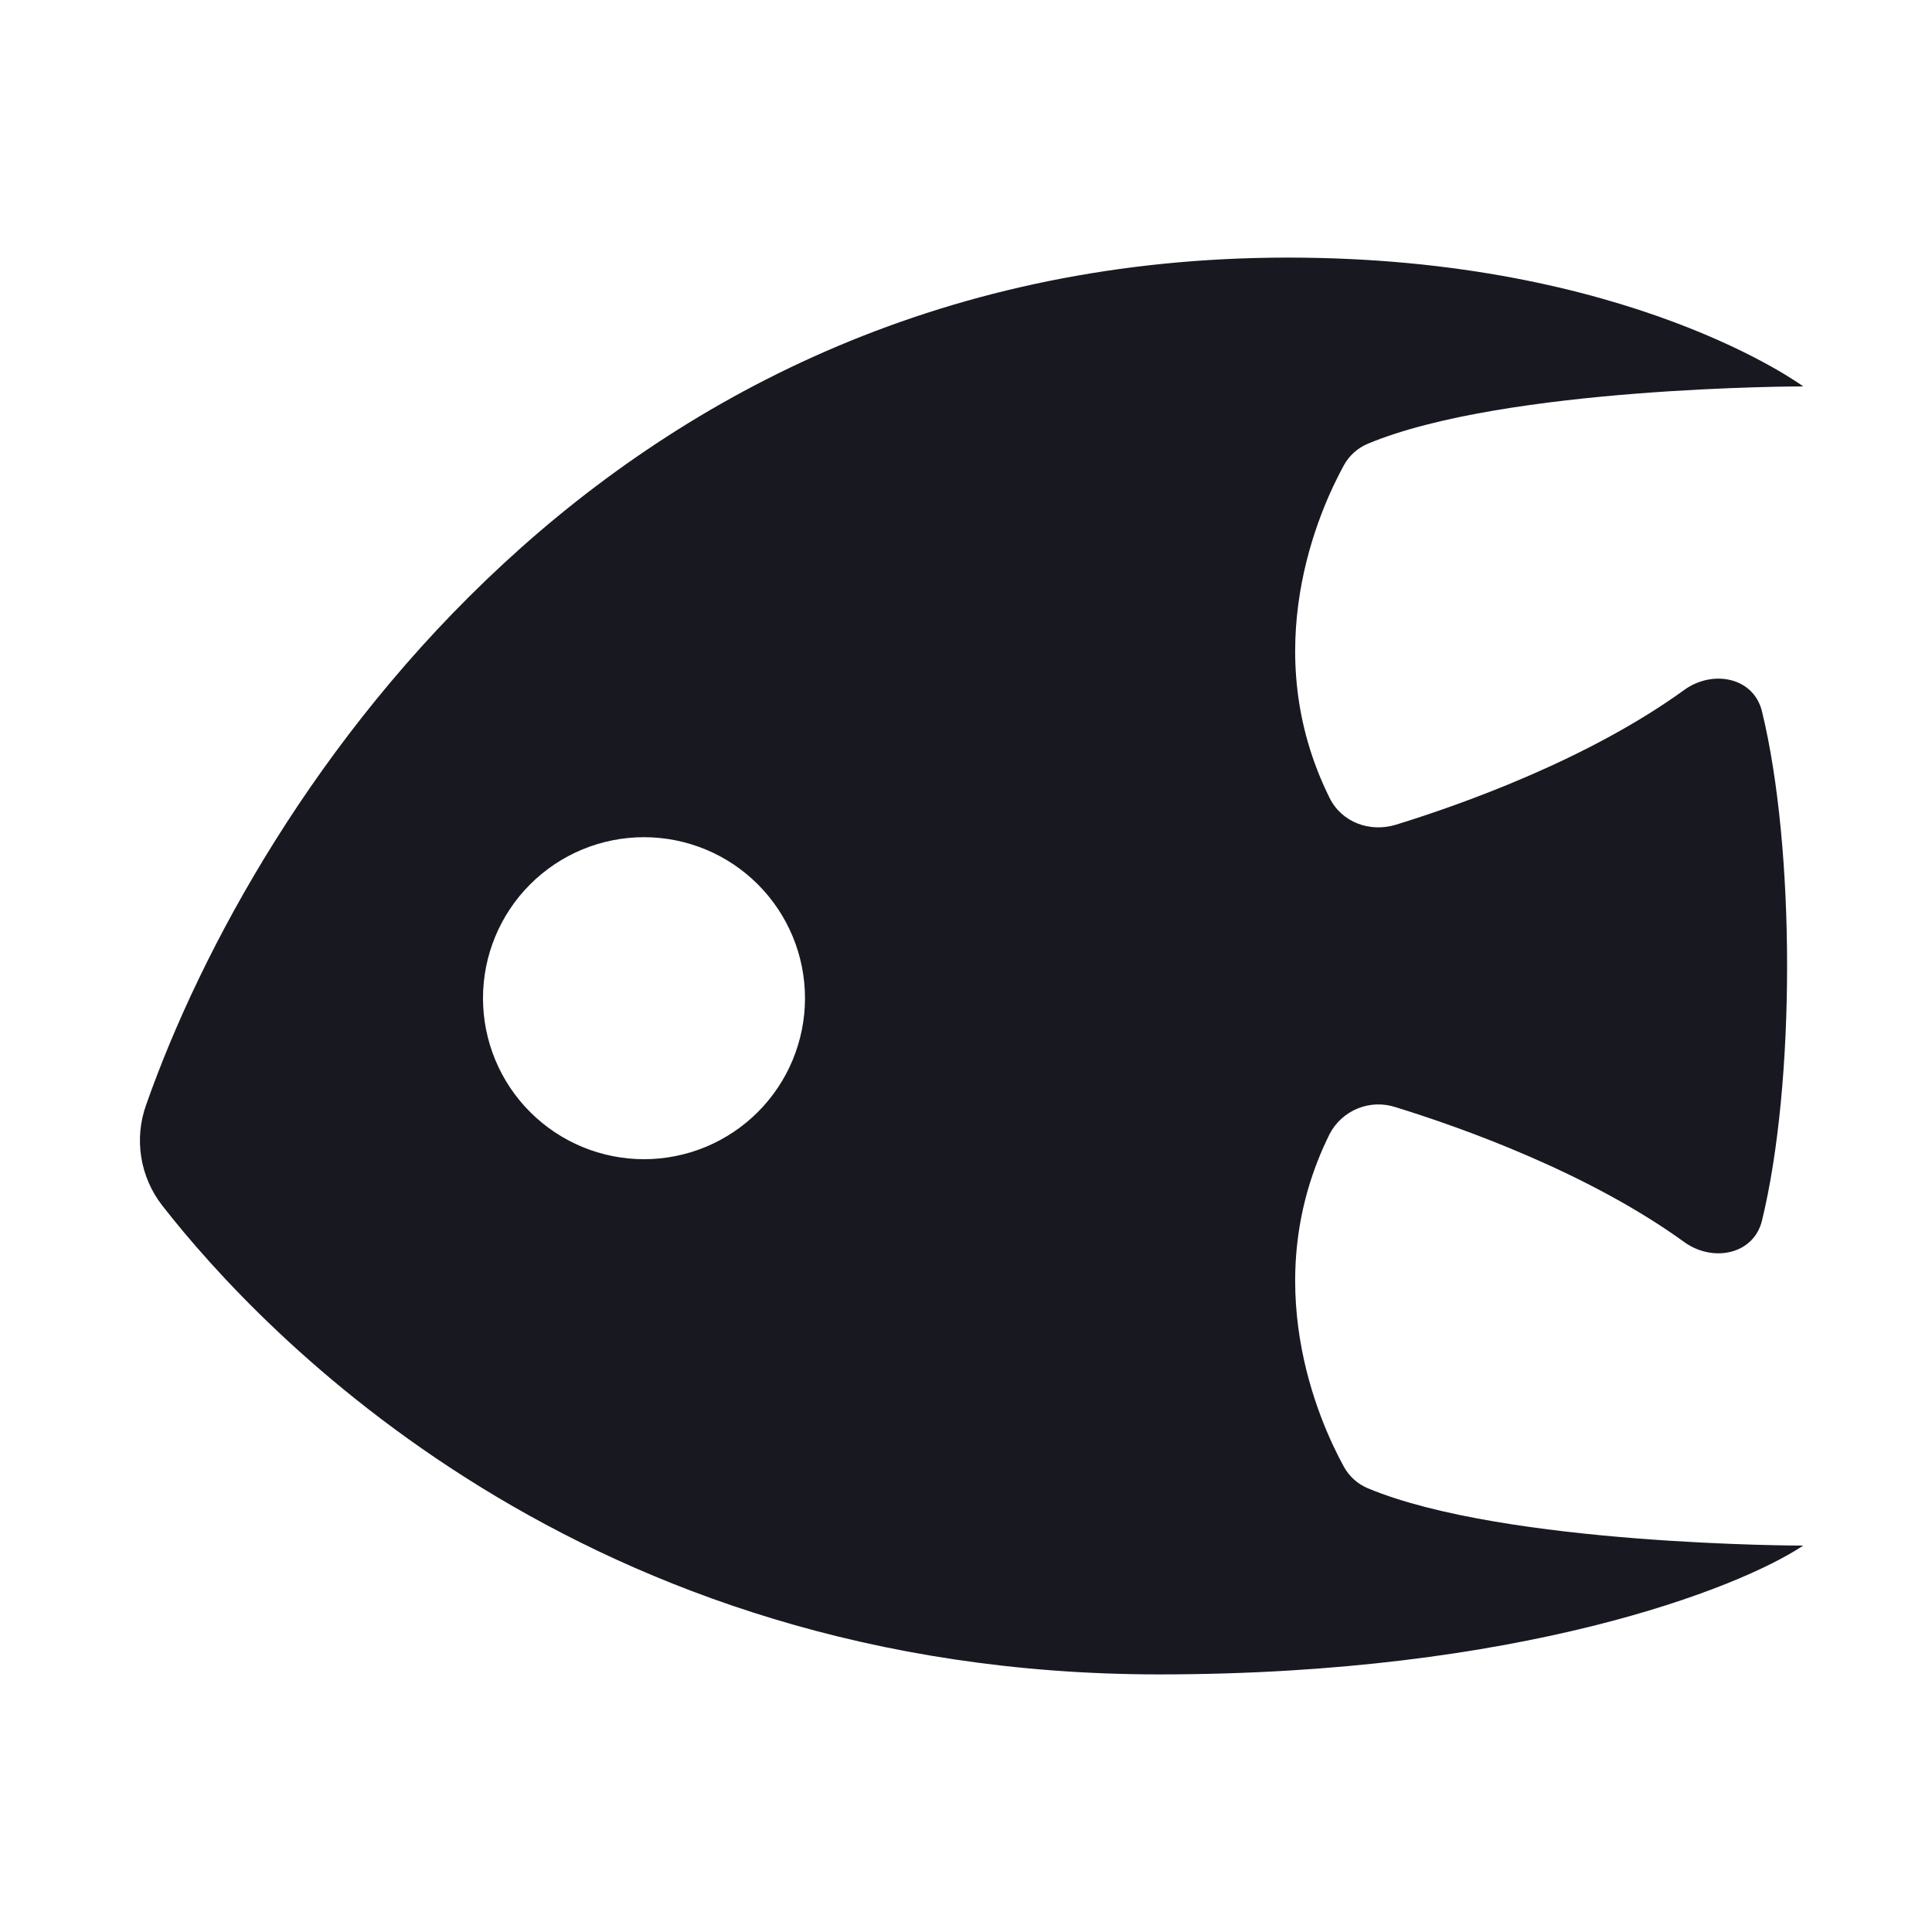 <?xml version="1.0" encoding="UTF-8"?> <svg xmlns="http://www.w3.org/2000/svg" width="654" height="654" viewBox="0 0 654 654" fill="none"> <path d="M49.484 373.956C86.719 268.008 205.834 87.199 435.998 87.199C551.625 87.199 610.398 130.799 610.398 130.799C610.398 130.799 509.551 130.799 463.03 150.201C459.552 151.655 456.675 154.255 454.877 157.57C446.593 172.655 425.229 220.048 450.081 270.101C454.18 278.385 463.728 281.873 472.535 279.17C494.771 272.325 537.586 257.108 570.112 233.564C579.748 226.588 593.612 229.204 596.446 240.802C607.782 287.323 607.782 366.675 596.446 413.196C593.612 424.75 579.748 427.41 570.112 420.434C537.586 396.89 494.728 381.674 472.535 374.828C468.326 373.414 463.75 373.55 459.632 375.213C455.515 376.876 452.127 379.956 450.081 383.897C425.229 433.95 446.593 481.343 454.877 496.429C456.675 499.743 459.552 502.343 463.03 503.797C509.551 523.199 610.398 523.199 610.398 523.199C588.598 537.718 514.478 566.799 392.398 566.799C196.94 566.799 88.376 450.954 54.934 408.095C51.217 403.328 48.768 397.697 47.815 391.727C46.862 385.758 47.436 379.644 49.484 373.956ZM217.998 392.399C232.453 392.399 246.315 386.657 256.536 376.437C266.756 366.216 272.498 352.354 272.498 337.899C272.498 323.445 266.756 309.583 256.536 299.362C246.315 289.141 232.453 283.399 217.998 283.399C203.544 283.399 189.682 289.141 179.461 299.362C169.24 309.583 163.498 323.445 163.498 337.899C163.498 352.354 169.24 366.216 179.461 376.437C189.682 386.657 203.544 392.399 217.998 392.399Z" fill="#181821"></path> </svg> 